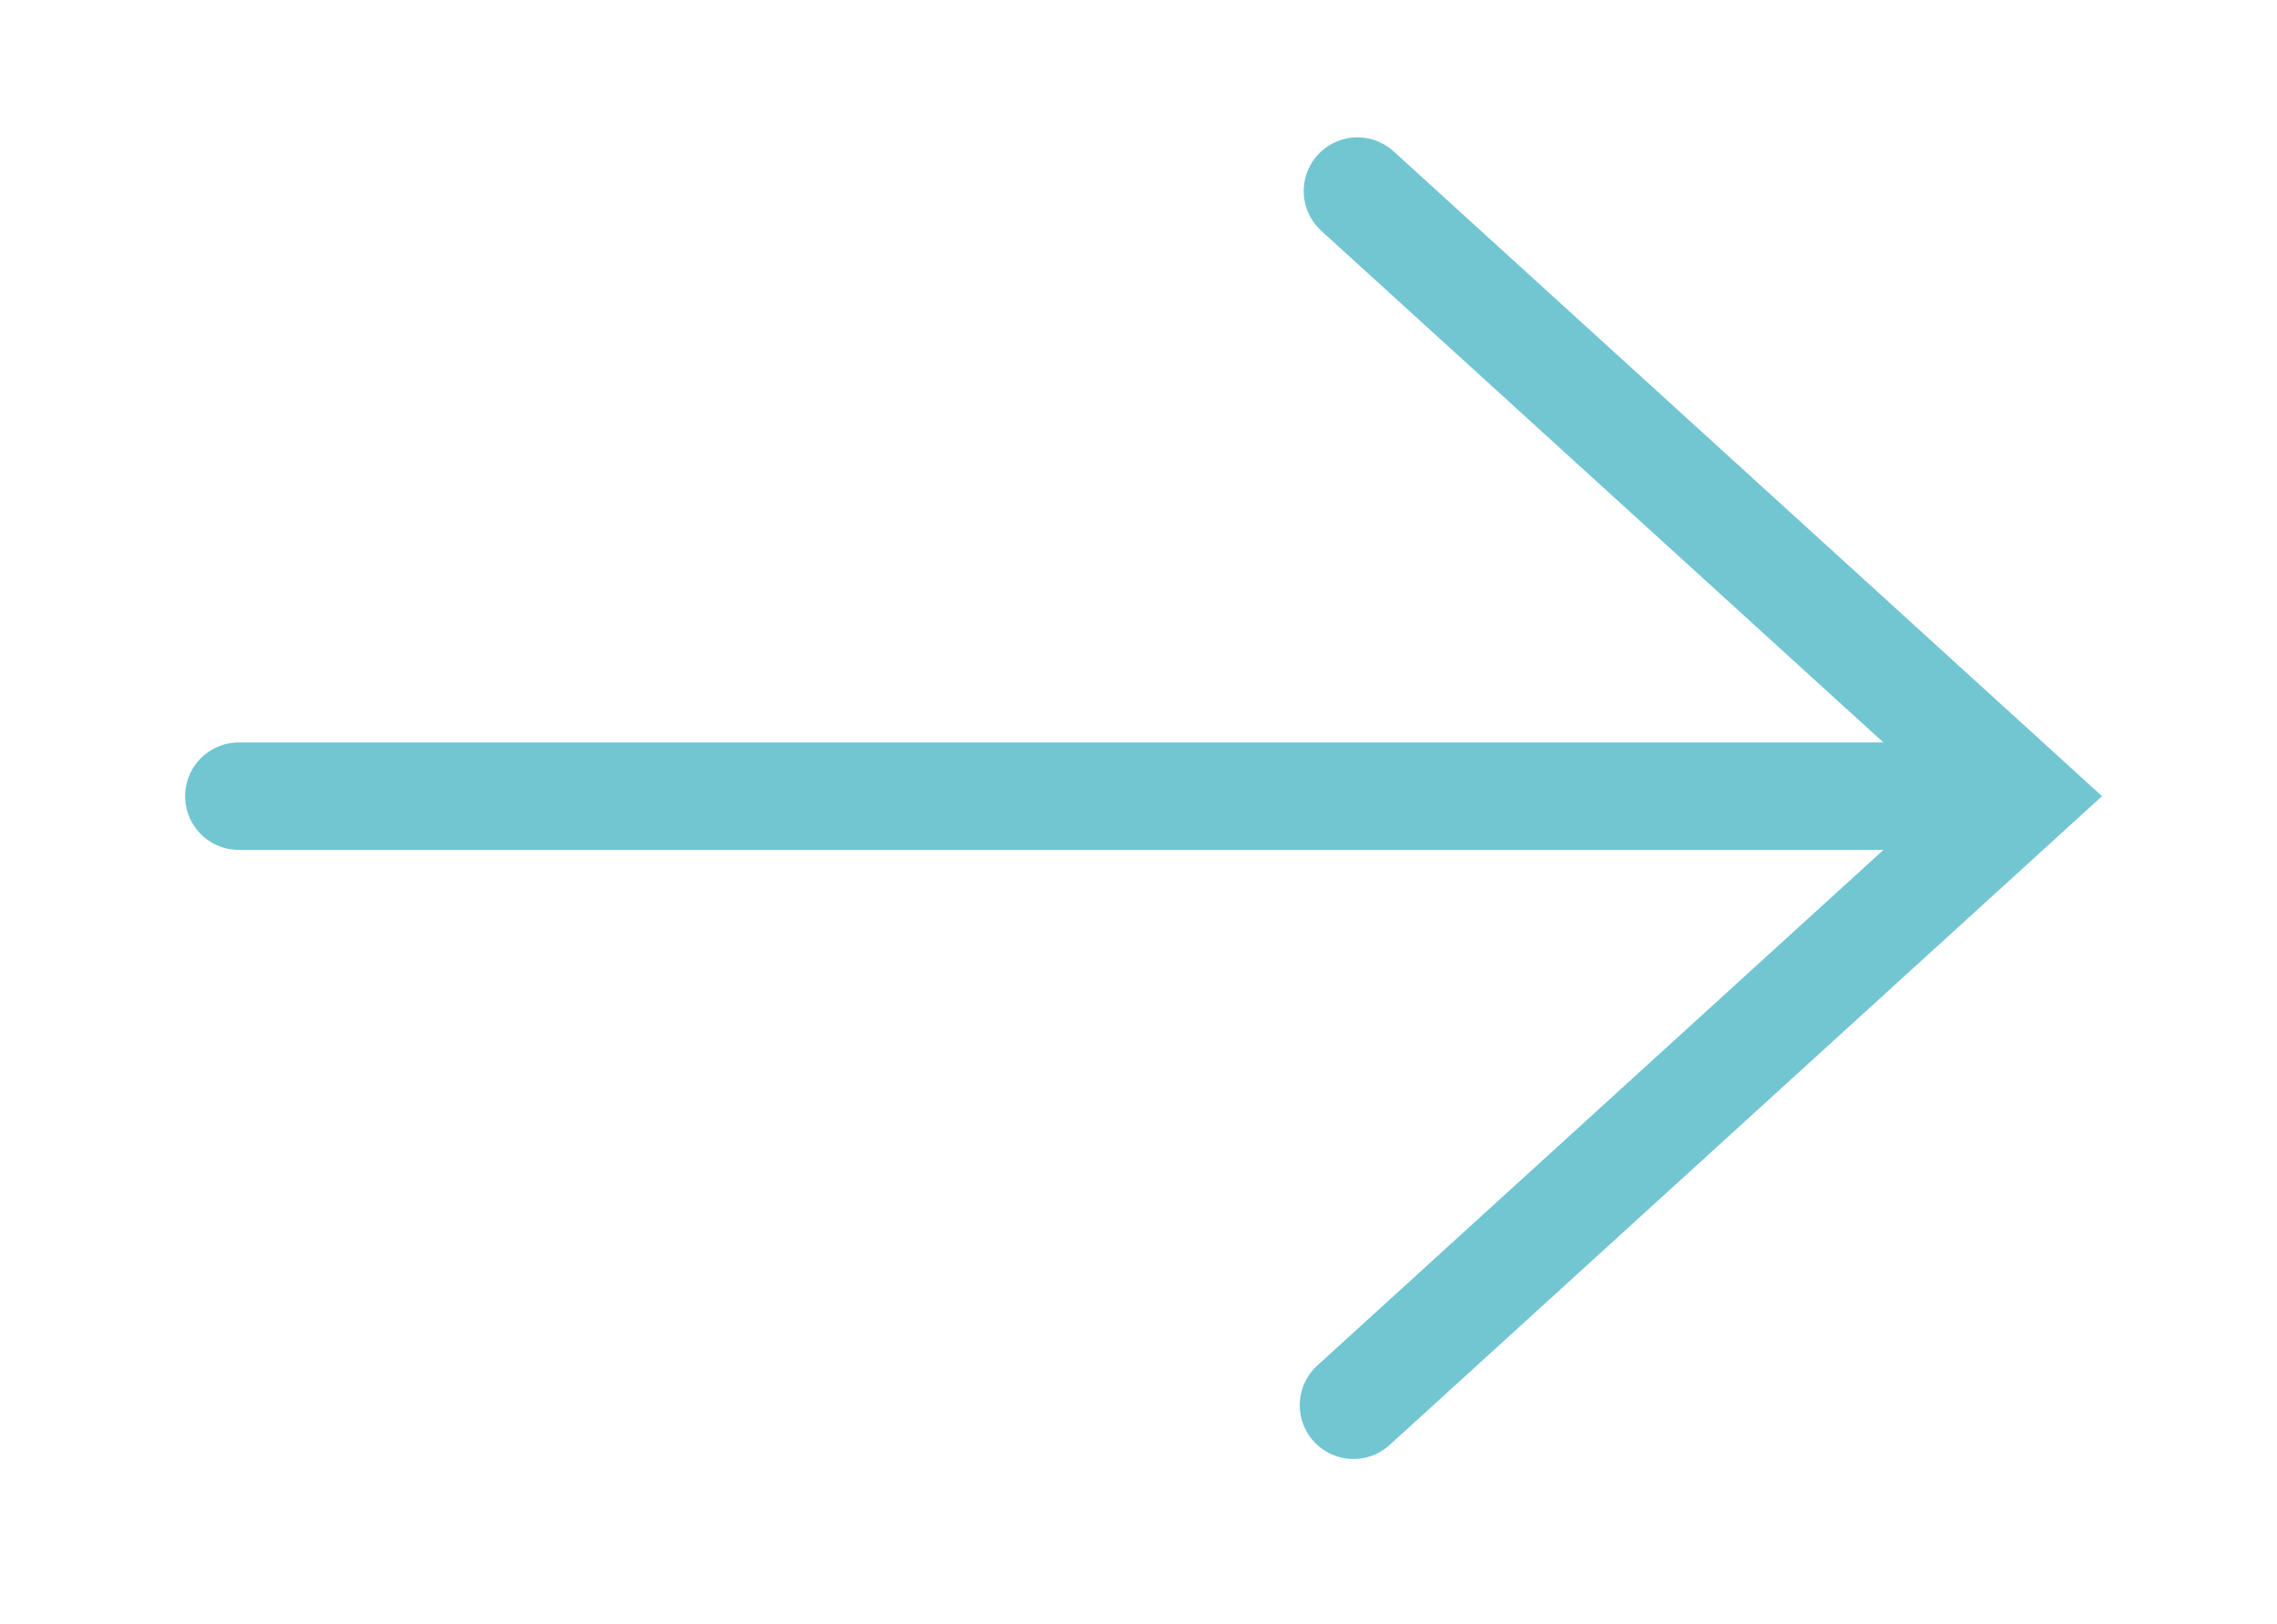 <?xml version="1.0" encoding="utf-8"?>
<!-- Generator: Adobe Illustrator 21.1.0, SVG Export Plug-In . SVG Version: 6.00 Build 0)  -->
<svg version="1.1" id="Layer_1" xmlns="http://www.w3.org/2000/svg" xmlns:xlink="http://www.w3.org/1999/xlink" x="0px" y="0px"
	 viewBox="0 0 57.2 40.8" style="enable-background:new 0 0 57.2 40.8;" xml:space="preserve">
<style type="text/css">
	.st0{fill:none;stroke:#71C6D2;stroke-width:2.699;stroke-linecap:round;stroke-miterlimit:10;}
</style>
<g>
	<polyline class="st0" points="34.1,4.8 50.8,20 34,35.3 	"/>
	<line class="st0" x1="50.4" y1="20" x2="6" y2="20"/>
</g>
</svg>